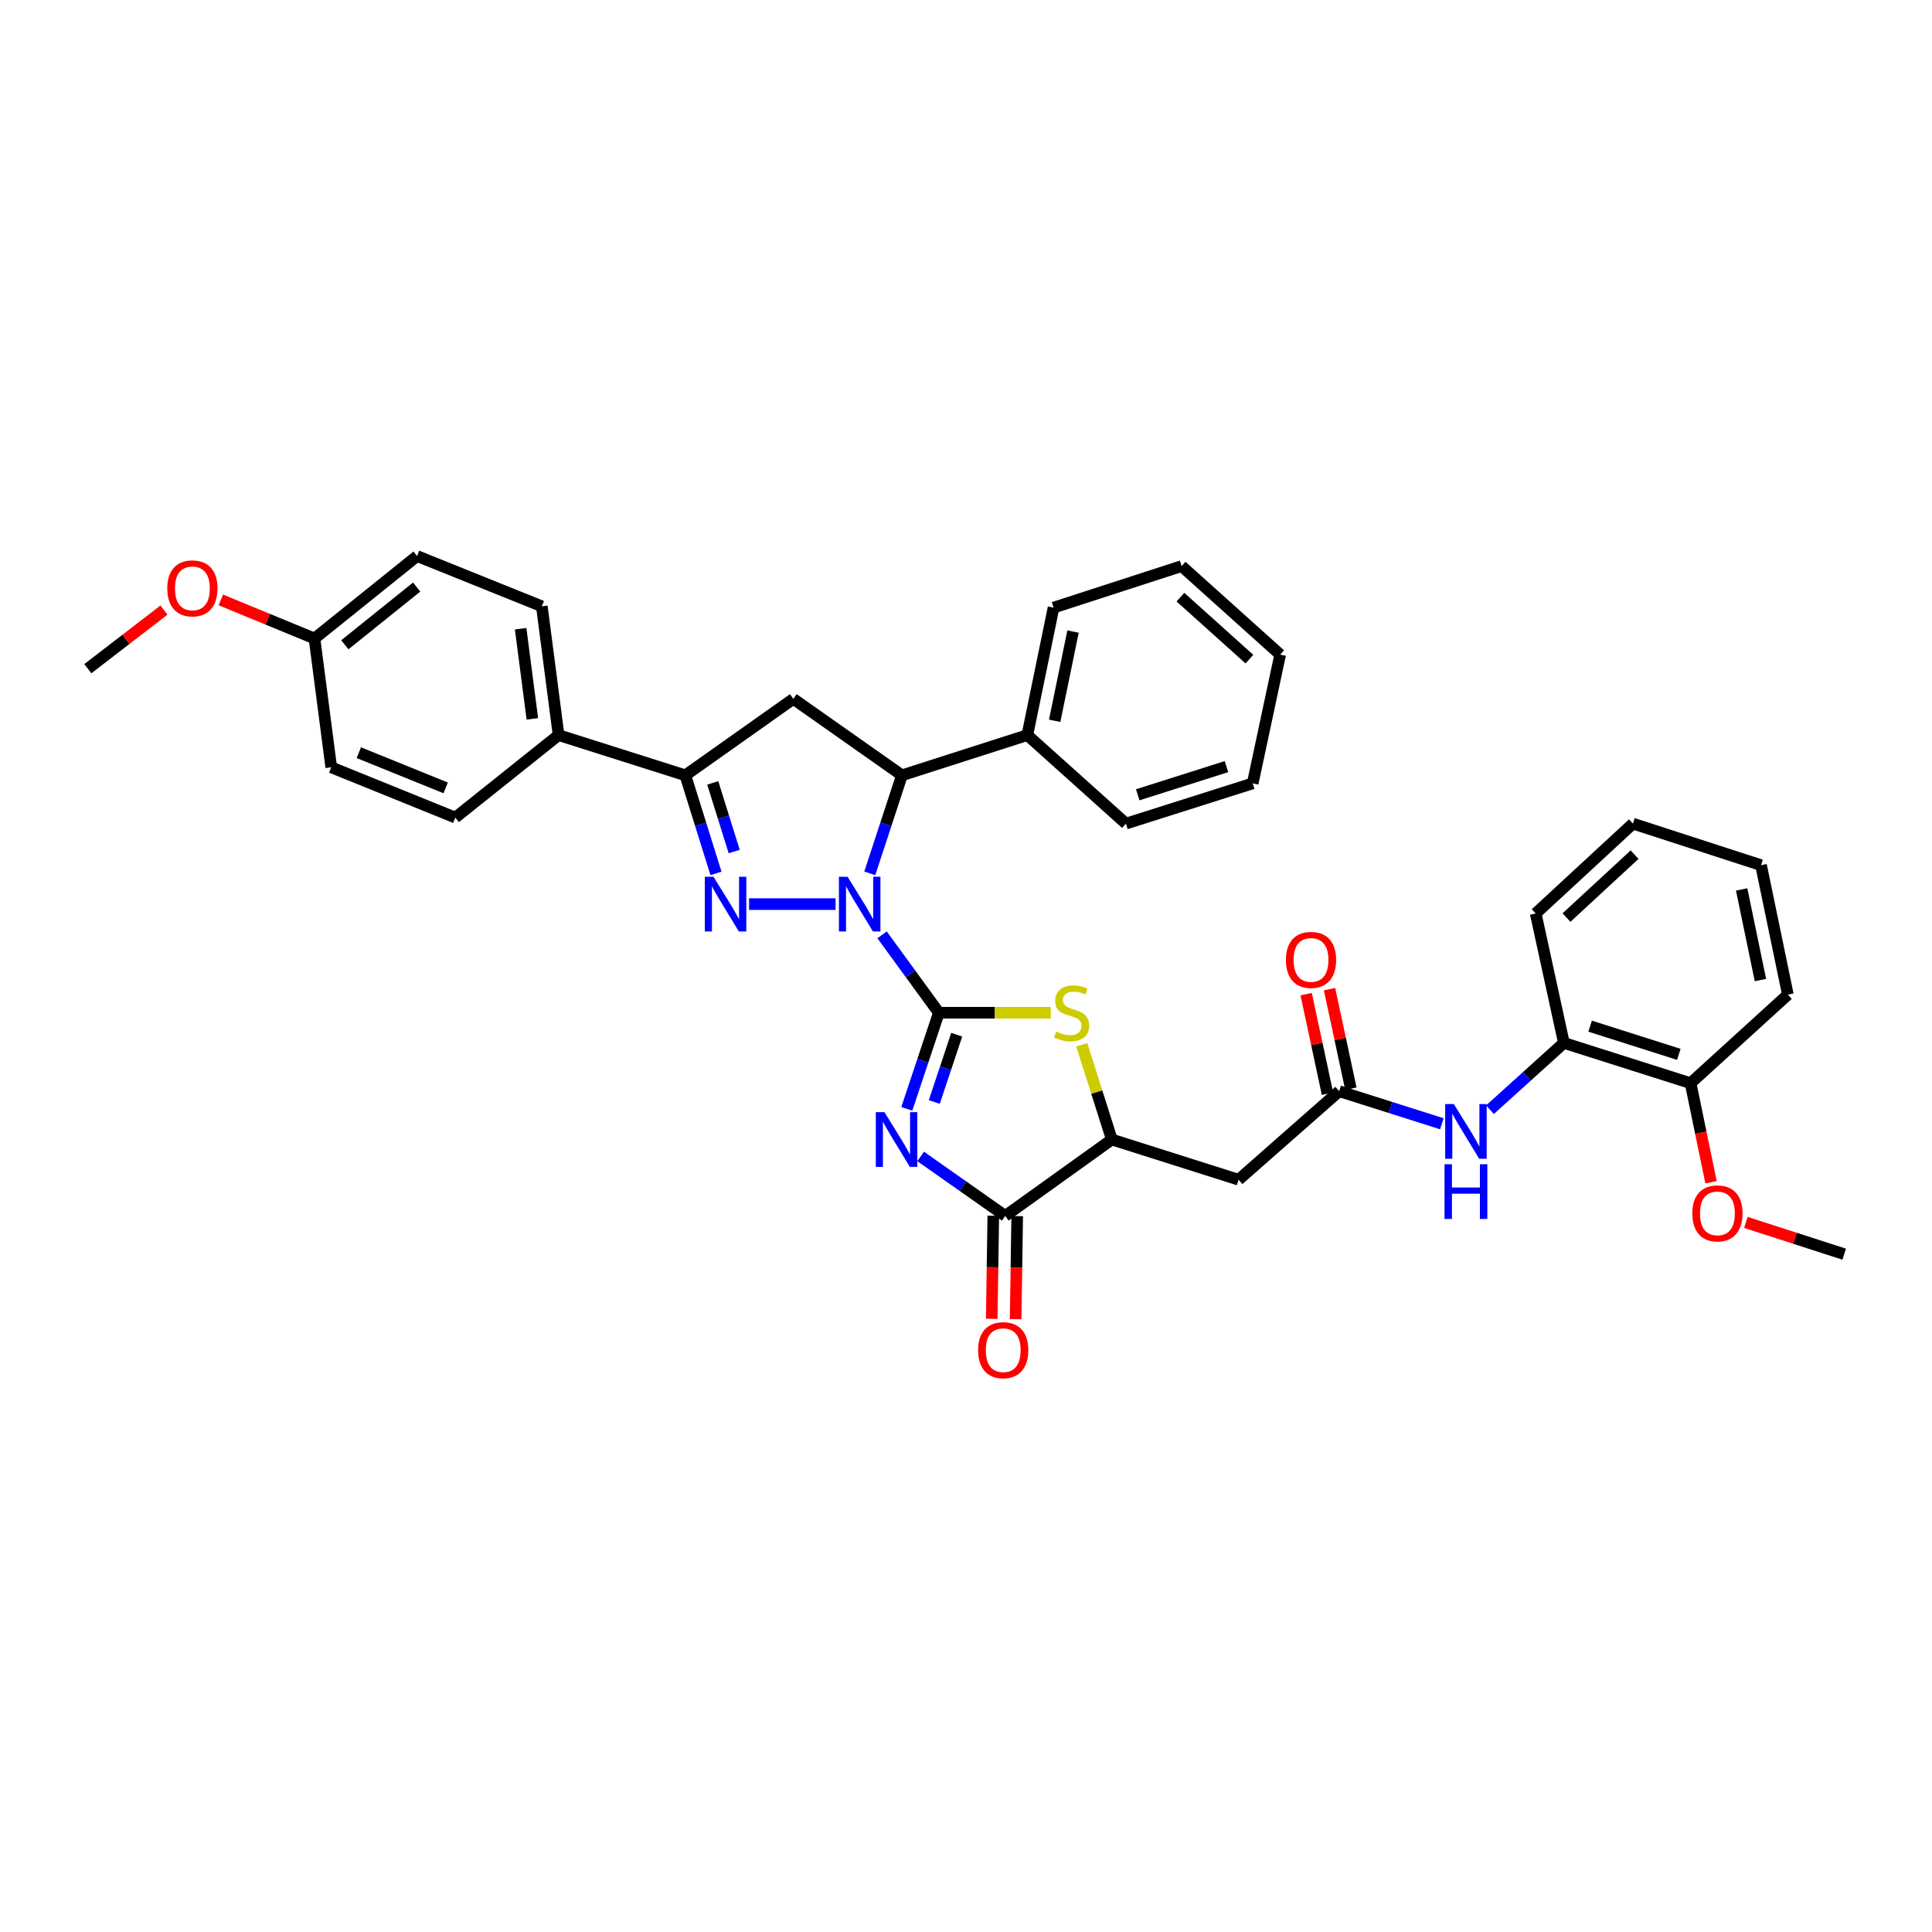 <?xml version='1.0' encoding='iso-8859-1'?>
<svg version='1.1' baseProfile='full'
              xmlns='http://www.w3.org/2000/svg'
                      xmlns:rdkit='http://www.rdkit.org/xml'
                      xmlns:xlink='http://www.w3.org/1999/xlink'
                  xml:space='preserve'
width='1000px' height='1000px' viewBox='0 0 1000 1000'>
<!-- END OF HEADER -->
<rect style='opacity:1.0;fill:#FFFFFF;stroke:none' width='1000' height='1000' x='0' y='0'> </rect>
<path class='bond-0' d='M 485.949,524.184 L 471.254,504.025' style='fill:none;fill-rule:evenodd;stroke:#000000;stroke-width:6px;stroke-linecap:butt;stroke-linejoin:miter;stroke-opacity:1' />
<path class='bond-0' d='M 471.254,504.025 L 456.56,483.865' style='fill:none;fill-rule:evenodd;stroke:#0000FF;stroke-width:6px;stroke-linecap:butt;stroke-linejoin:miter;stroke-opacity:1' />
<path class='bond-1' d='M 485.949,524.184 L 477.655,549.054' style='fill:none;fill-rule:evenodd;stroke:#000000;stroke-width:6px;stroke-linecap:butt;stroke-linejoin:miter;stroke-opacity:1' />
<path class='bond-1' d='M 477.655,549.054 L 469.36,573.924' style='fill:none;fill-rule:evenodd;stroke:#0000FF;stroke-width:6px;stroke-linecap:butt;stroke-linejoin:miter;stroke-opacity:1' />
<path class='bond-1' d='M 495.199,535.56 L 489.393,552.969' style='fill:none;fill-rule:evenodd;stroke:#000000;stroke-width:6px;stroke-linecap:butt;stroke-linejoin:miter;stroke-opacity:1' />
<path class='bond-1' d='M 489.393,552.969 L 483.587,570.378' style='fill:none;fill-rule:evenodd;stroke:#0000FF;stroke-width:6px;stroke-linecap:butt;stroke-linejoin:miter;stroke-opacity:1' />
<path class='bond-3' d='M 485.949,524.184 L 514.905,524.184' style='fill:none;fill-rule:evenodd;stroke:#000000;stroke-width:6px;stroke-linecap:butt;stroke-linejoin:miter;stroke-opacity:1' />
<path class='bond-3' d='M 514.905,524.184 L 543.86,524.184' style='fill:none;fill-rule:evenodd;stroke:#CCCC00;stroke-width:6px;stroke-linecap:butt;stroke-linejoin:miter;stroke-opacity:1' />
<path class='bond-2' d='M 432.495,467.966 L 387.717,467.966' style='fill:none;fill-rule:evenodd;stroke:#0000FF;stroke-width:6px;stroke-linecap:butt;stroke-linejoin:miter;stroke-opacity:1' />
<path class='bond-6' d='M 450.192,452.052 L 458.519,426.675' style='fill:none;fill-rule:evenodd;stroke:#0000FF;stroke-width:6px;stroke-linecap:butt;stroke-linejoin:miter;stroke-opacity:1' />
<path class='bond-6' d='M 458.519,426.675 L 466.845,401.298' style='fill:none;fill-rule:evenodd;stroke:#000000;stroke-width:6px;stroke-linecap:butt;stroke-linejoin:miter;stroke-opacity:1' />
<path class='bond-4' d='M 476.52,598.571 L 498.417,613.963' style='fill:none;fill-rule:evenodd;stroke:#0000FF;stroke-width:6px;stroke-linecap:butt;stroke-linejoin:miter;stroke-opacity:1' />
<path class='bond-4' d='M 498.417,613.963 L 520.314,629.355' style='fill:none;fill-rule:evenodd;stroke:#000000;stroke-width:6px;stroke-linecap:butt;stroke-linejoin:miter;stroke-opacity:1' />
<path class='bond-5' d='M 370.586,452.06 L 362.659,426.679' style='fill:none;fill-rule:evenodd;stroke:#0000FF;stroke-width:6px;stroke-linecap:butt;stroke-linejoin:miter;stroke-opacity:1' />
<path class='bond-5' d='M 362.659,426.679 L 354.731,401.298' style='fill:none;fill-rule:evenodd;stroke:#000000;stroke-width:6px;stroke-linecap:butt;stroke-linejoin:miter;stroke-opacity:1' />
<path class='bond-5' d='M 380.019,440.757 L 374.47,422.99' style='fill:none;fill-rule:evenodd;stroke:#0000FF;stroke-width:6px;stroke-linecap:butt;stroke-linejoin:miter;stroke-opacity:1' />
<path class='bond-5' d='M 374.47,422.99 L 368.921,405.224' style='fill:none;fill-rule:evenodd;stroke:#000000;stroke-width:6px;stroke-linecap:butt;stroke-linejoin:miter;stroke-opacity:1' />
<path class='bond-8' d='M 559.925,540.786 L 567.703,565.3' style='fill:none;fill-rule:evenodd;stroke:#CCCC00;stroke-width:6px;stroke-linecap:butt;stroke-linejoin:miter;stroke-opacity:1' />
<path class='bond-8' d='M 567.703,565.3 L 575.48,589.814' style='fill:none;fill-rule:evenodd;stroke:#000000;stroke-width:6px;stroke-linecap:butt;stroke-linejoin:miter;stroke-opacity:1' />
<path class='bond-14' d='M 514.127,629.261 L 513.723,655.942' style='fill:none;fill-rule:evenodd;stroke:#000000;stroke-width:6px;stroke-linecap:butt;stroke-linejoin:miter;stroke-opacity:1' />
<path class='bond-14' d='M 513.723,655.942 L 513.319,682.623' style='fill:none;fill-rule:evenodd;stroke:#FF0000;stroke-width:6px;stroke-linecap:butt;stroke-linejoin:miter;stroke-opacity:1' />
<path class='bond-14' d='M 526.5,629.449 L 526.096,656.129' style='fill:none;fill-rule:evenodd;stroke:#000000;stroke-width:6px;stroke-linecap:butt;stroke-linejoin:miter;stroke-opacity:1' />
<path class='bond-14' d='M 526.096,656.129 L 525.691,682.81' style='fill:none;fill-rule:evenodd;stroke:#FF0000;stroke-width:6px;stroke-linecap:butt;stroke-linejoin:miter;stroke-opacity:1' />
<path class='bond-36' d='M 520.314,629.355 L 575.48,589.814' style='fill:none;fill-rule:evenodd;stroke:#000000;stroke-width:6px;stroke-linecap:butt;stroke-linejoin:miter;stroke-opacity:1' />
<path class='bond-13' d='M 354.731,401.298 L 289.116,380.49' style='fill:none;fill-rule:evenodd;stroke:#000000;stroke-width:6px;stroke-linecap:butt;stroke-linejoin:miter;stroke-opacity:1' />
<path class='bond-37' d='M 354.731,401.298 L 410.627,361.743' style='fill:none;fill-rule:evenodd;stroke:#000000;stroke-width:6px;stroke-linecap:butt;stroke-linejoin:miter;stroke-opacity:1' />
<path class='bond-7' d='M 466.845,401.298 L 410.627,361.743' style='fill:none;fill-rule:evenodd;stroke:#000000;stroke-width:6px;stroke-linecap:butt;stroke-linejoin:miter;stroke-opacity:1' />
<path class='bond-15' d='M 466.845,401.298 L 531.746,380.49' style='fill:none;fill-rule:evenodd;stroke:#000000;stroke-width:6px;stroke-linecap:butt;stroke-linejoin:miter;stroke-opacity:1' />
<path class='bond-9' d='M 575.48,589.814 L 641.096,610.622' style='fill:none;fill-rule:evenodd;stroke:#000000;stroke-width:6px;stroke-linecap:butt;stroke-linejoin:miter;stroke-opacity:1' />
<path class='bond-10' d='M 641.096,610.622 L 693.155,564.798' style='fill:none;fill-rule:evenodd;stroke:#000000;stroke-width:6px;stroke-linecap:butt;stroke-linejoin:miter;stroke-opacity:1' />
<path class='bond-11' d='M 693.155,564.798 L 719.729,573.232' style='fill:none;fill-rule:evenodd;stroke:#000000;stroke-width:6px;stroke-linecap:butt;stroke-linejoin:miter;stroke-opacity:1' />
<path class='bond-11' d='M 719.729,573.232 L 746.303,581.666' style='fill:none;fill-rule:evenodd;stroke:#0000FF;stroke-width:6px;stroke-linecap:butt;stroke-linejoin:miter;stroke-opacity:1' />
<path class='bond-16' d='M 699.205,563.502 L 693.685,537.737' style='fill:none;fill-rule:evenodd;stroke:#000000;stroke-width:6px;stroke-linecap:butt;stroke-linejoin:miter;stroke-opacity:1' />
<path class='bond-16' d='M 693.685,537.737 L 688.166,511.973' style='fill:none;fill-rule:evenodd;stroke:#FF0000;stroke-width:6px;stroke-linecap:butt;stroke-linejoin:miter;stroke-opacity:1' />
<path class='bond-16' d='M 687.106,566.094 L 681.586,540.329' style='fill:none;fill-rule:evenodd;stroke:#000000;stroke-width:6px;stroke-linecap:butt;stroke-linejoin:miter;stroke-opacity:1' />
<path class='bond-16' d='M 681.586,540.329 L 676.067,514.565' style='fill:none;fill-rule:evenodd;stroke:#FF0000;stroke-width:6px;stroke-linecap:butt;stroke-linejoin:miter;stroke-opacity:1' />
<path class='bond-12' d='M 771.212,574.372 L 790.337,557.091' style='fill:none;fill-rule:evenodd;stroke:#0000FF;stroke-width:6px;stroke-linecap:butt;stroke-linejoin:miter;stroke-opacity:1' />
<path class='bond-12' d='M 790.337,557.091 L 809.462,539.81' style='fill:none;fill-rule:evenodd;stroke:#000000;stroke-width:6px;stroke-linecap:butt;stroke-linejoin:miter;stroke-opacity:1' />
<path class='bond-17' d='M 809.462,539.81 L 875.044,560.653' style='fill:none;fill-rule:evenodd;stroke:#000000;stroke-width:6px;stroke-linecap:butt;stroke-linejoin:miter;stroke-opacity:1' />
<path class='bond-17' d='M 823.047,531.143 L 868.954,545.734' style='fill:none;fill-rule:evenodd;stroke:#000000;stroke-width:6px;stroke-linecap:butt;stroke-linejoin:miter;stroke-opacity:1' />
<path class='bond-25' d='M 809.462,539.81 L 794.875,472.819' style='fill:none;fill-rule:evenodd;stroke:#000000;stroke-width:6px;stroke-linecap:butt;stroke-linejoin:miter;stroke-opacity:1' />
<path class='bond-18' d='M 289.116,380.49 L 280.454,313.829' style='fill:none;fill-rule:evenodd;stroke:#000000;stroke-width:6px;stroke-linecap:butt;stroke-linejoin:miter;stroke-opacity:1' />
<path class='bond-18' d='M 275.546,372.085 L 269.483,325.423' style='fill:none;fill-rule:evenodd;stroke:#000000;stroke-width:6px;stroke-linecap:butt;stroke-linejoin:miter;stroke-opacity:1' />
<path class='bond-19' d='M 289.116,380.49 L 235.668,423.179' style='fill:none;fill-rule:evenodd;stroke:#000000;stroke-width:6px;stroke-linecap:butt;stroke-linejoin:miter;stroke-opacity:1' />
<path class='bond-26' d='M 531.746,380.49 L 545.316,314.51' style='fill:none;fill-rule:evenodd;stroke:#000000;stroke-width:6px;stroke-linecap:butt;stroke-linejoin:miter;stroke-opacity:1' />
<path class='bond-26' d='M 545.901,373.086 L 555.4,326.9' style='fill:none;fill-rule:evenodd;stroke:#000000;stroke-width:6px;stroke-linecap:butt;stroke-linejoin:miter;stroke-opacity:1' />
<path class='bond-27' d='M 531.746,380.49 L 582.788,426.3' style='fill:none;fill-rule:evenodd;stroke:#000000;stroke-width:6px;stroke-linecap:butt;stroke-linejoin:miter;stroke-opacity:1' />
<path class='bond-23' d='M 875.044,560.653 L 880.335,586.29' style='fill:none;fill-rule:evenodd;stroke:#000000;stroke-width:6px;stroke-linecap:butt;stroke-linejoin:miter;stroke-opacity:1' />
<path class='bond-23' d='M 880.335,586.29 L 885.627,611.928' style='fill:none;fill-rule:evenodd;stroke:#FF0000;stroke-width:6px;stroke-linecap:butt;stroke-linejoin:miter;stroke-opacity:1' />
<path class='bond-28' d='M 875.044,560.653 L 925.398,514.808' style='fill:none;fill-rule:evenodd;stroke:#000000;stroke-width:6px;stroke-linecap:butt;stroke-linejoin:miter;stroke-opacity:1' />
<path class='bond-22' d='M 280.454,313.829 L 215.876,287.81' style='fill:none;fill-rule:evenodd;stroke:#000000;stroke-width:6px;stroke-linecap:butt;stroke-linejoin:miter;stroke-opacity:1' />
<path class='bond-21' d='M 235.668,423.179 L 171.448,397.153' style='fill:none;fill-rule:evenodd;stroke:#000000;stroke-width:6px;stroke-linecap:butt;stroke-linejoin:miter;stroke-opacity:1' />
<path class='bond-21' d='M 230.682,407.808 L 185.728,389.589' style='fill:none;fill-rule:evenodd;stroke:#000000;stroke-width:6px;stroke-linecap:butt;stroke-linejoin:miter;stroke-opacity:1' />
<path class='bond-20' d='M 162.779,330.493 L 171.448,397.153' style='fill:none;fill-rule:evenodd;stroke:#000000;stroke-width:6px;stroke-linecap:butt;stroke-linejoin:miter;stroke-opacity:1' />
<path class='bond-24' d='M 162.779,330.493 L 138.535,320.503' style='fill:none;fill-rule:evenodd;stroke:#000000;stroke-width:6px;stroke-linecap:butt;stroke-linejoin:miter;stroke-opacity:1' />
<path class='bond-24' d='M 138.535,320.503 L 114.292,310.513' style='fill:none;fill-rule:evenodd;stroke:#FF0000;stroke-width:6px;stroke-linecap:butt;stroke-linejoin:miter;stroke-opacity:1' />
<path class='bond-39' d='M 162.779,330.493 L 215.876,287.81' style='fill:none;fill-rule:evenodd;stroke:#000000;stroke-width:6px;stroke-linecap:butt;stroke-linejoin:miter;stroke-opacity:1' />
<path class='bond-39' d='M 178.496,333.734 L 215.664,303.856' style='fill:none;fill-rule:evenodd;stroke:#000000;stroke-width:6px;stroke-linecap:butt;stroke-linejoin:miter;stroke-opacity:1' />
<path class='bond-29' d='M 903.66,632.722 L 929.103,640.941' style='fill:none;fill-rule:evenodd;stroke:#FF0000;stroke-width:6px;stroke-linecap:butt;stroke-linejoin:miter;stroke-opacity:1' />
<path class='bond-29' d='M 929.103,640.941 L 954.545,649.16' style='fill:none;fill-rule:evenodd;stroke:#000000;stroke-width:6px;stroke-linecap:butt;stroke-linejoin:miter;stroke-opacity:1' />
<path class='bond-30' d='M 84.876,315.774 L 65.165,330.946' style='fill:none;fill-rule:evenodd;stroke:#FF0000;stroke-width:6px;stroke-linecap:butt;stroke-linejoin:miter;stroke-opacity:1' />
<path class='bond-30' d='M 65.165,330.946 L 45.455,346.118' style='fill:none;fill-rule:evenodd;stroke:#000000;stroke-width:6px;stroke-linecap:butt;stroke-linejoin:miter;stroke-opacity:1' />
<path class='bond-31' d='M 794.875,472.819 L 845.202,426.3' style='fill:none;fill-rule:evenodd;stroke:#000000;stroke-width:6px;stroke-linecap:butt;stroke-linejoin:miter;stroke-opacity:1' />
<path class='bond-31' d='M 810.823,474.928 L 846.052,442.365' style='fill:none;fill-rule:evenodd;stroke:#000000;stroke-width:6px;stroke-linecap:butt;stroke-linejoin:miter;stroke-opacity:1' />
<path class='bond-34' d='M 545.316,314.51 L 611.605,293.007' style='fill:none;fill-rule:evenodd;stroke:#000000;stroke-width:6px;stroke-linecap:butt;stroke-linejoin:miter;stroke-opacity:1' />
<path class='bond-32' d='M 582.788,426.3 L 648.396,405.478' style='fill:none;fill-rule:evenodd;stroke:#000000;stroke-width:6px;stroke-linecap:butt;stroke-linejoin:miter;stroke-opacity:1' />
<path class='bond-32' d='M 588.886,411.383 L 634.812,396.807' style='fill:none;fill-rule:evenodd;stroke:#000000;stroke-width:6px;stroke-linecap:butt;stroke-linejoin:miter;stroke-opacity:1' />
<path class='bond-40' d='M 925.398,514.808 L 911.505,447.81' style='fill:none;fill-rule:evenodd;stroke:#000000;stroke-width:6px;stroke-linecap:butt;stroke-linejoin:miter;stroke-opacity:1' />
<path class='bond-40' d='M 911.198,507.27 L 901.473,460.372' style='fill:none;fill-rule:evenodd;stroke:#000000;stroke-width:6px;stroke-linecap:butt;stroke-linejoin:miter;stroke-opacity:1' />
<path class='bond-33' d='M 845.202,426.3 L 911.505,447.81' style='fill:none;fill-rule:evenodd;stroke:#000000;stroke-width:6px;stroke-linecap:butt;stroke-linejoin:miter;stroke-opacity:1' />
<path class='bond-35' d='M 648.396,405.478 L 662.613,338.831' style='fill:none;fill-rule:evenodd;stroke:#000000;stroke-width:6px;stroke-linecap:butt;stroke-linejoin:miter;stroke-opacity:1' />
<path class='bond-38' d='M 611.605,293.007 L 662.613,338.831' style='fill:none;fill-rule:evenodd;stroke:#000000;stroke-width:6px;stroke-linecap:butt;stroke-linejoin:miter;stroke-opacity:1' />
<path class='bond-38' d='M 610.987,309.085 L 646.692,341.162' style='fill:none;fill-rule:evenodd;stroke:#000000;stroke-width:6px;stroke-linecap:butt;stroke-linejoin:miter;stroke-opacity:1' />
<path  class='atom-1' d='M 438.711 453.806
L 447.991 468.806
Q 448.911 470.286, 450.391 472.966
Q 451.871 475.646, 451.951 475.806
L 451.951 453.806
L 455.711 453.806
L 455.711 482.126
L 451.831 482.126
L 441.871 465.726
Q 440.711 463.806, 439.471 461.606
Q 438.271 459.406, 437.911 458.726
L 437.911 482.126
L 434.231 482.126
L 434.231 453.806
L 438.711 453.806
' fill='#0000FF'/>
<path  class='atom-2' d='M 457.801 575.654
L 467.081 590.654
Q 468.001 592.134, 469.481 594.814
Q 470.961 597.494, 471.041 597.654
L 471.041 575.654
L 474.801 575.654
L 474.801 603.974
L 470.921 603.974
L 460.961 587.574
Q 459.801 585.654, 458.561 583.454
Q 457.361 581.254, 457.001 580.574
L 457.001 603.974
L 453.321 603.974
L 453.321 575.654
L 457.801 575.654
' fill='#0000FF'/>
<path  class='atom-3' d='M 369.294 453.806
L 378.574 468.806
Q 379.494 470.286, 380.974 472.966
Q 382.454 475.646, 382.534 475.806
L 382.534 453.806
L 386.294 453.806
L 386.294 482.126
L 382.414 482.126
L 372.454 465.726
Q 371.294 463.806, 370.054 461.606
Q 368.854 459.406, 368.494 458.726
L 368.494 482.126
L 364.814 482.126
L 364.814 453.806
L 369.294 453.806
' fill='#0000FF'/>
<path  class='atom-4' d='M 546.658 533.904
Q 546.978 534.024, 548.298 534.584
Q 549.618 535.144, 551.058 535.504
Q 552.538 535.824, 553.978 535.824
Q 556.658 535.824, 558.218 534.544
Q 559.778 533.224, 559.778 530.944
Q 559.778 529.384, 558.978 528.424
Q 558.218 527.464, 557.018 526.944
Q 555.818 526.424, 553.818 525.824
Q 551.298 525.064, 549.778 524.344
Q 548.298 523.624, 547.218 522.104
Q 546.178 520.584, 546.178 518.024
Q 546.178 514.464, 548.578 512.264
Q 551.018 510.064, 555.818 510.064
Q 559.098 510.064, 562.818 511.624
L 561.898 514.704
Q 558.498 513.304, 555.938 513.304
Q 553.178 513.304, 551.658 514.464
Q 550.138 515.584, 550.178 517.544
Q 550.178 519.064, 550.938 519.984
Q 551.738 520.904, 552.858 521.424
Q 554.018 521.944, 555.938 522.544
Q 558.498 523.344, 560.018 524.144
Q 561.538 524.944, 562.618 526.584
Q 563.738 528.184, 563.738 530.944
Q 563.738 534.864, 561.098 536.984
Q 558.498 539.064, 554.138 539.064
Q 551.618 539.064, 549.698 538.504
Q 547.818 537.984, 545.578 537.064
L 546.658 533.904
' fill='#CCCC00'/>
<path  class='atom-12' d='M 752.504 571.46
L 761.784 586.46
Q 762.704 587.94, 764.184 590.62
Q 765.664 593.3, 765.744 593.46
L 765.744 571.46
L 769.504 571.46
L 769.504 599.78
L 765.624 599.78
L 755.664 583.38
Q 754.504 581.46, 753.264 579.26
Q 752.064 577.06, 751.704 576.38
L 751.704 599.78
L 748.024 599.78
L 748.024 571.46
L 752.504 571.46
' fill='#0000FF'/>
<path  class='atom-12' d='M 747.684 602.612
L 751.524 602.612
L 751.524 614.652
L 766.004 614.652
L 766.004 602.612
L 769.844 602.612
L 769.844 630.932
L 766.004 630.932
L 766.004 617.852
L 751.524 617.852
L 751.524 630.932
L 747.684 630.932
L 747.684 602.612
' fill='#0000FF'/>
<path  class='atom-15' d='M 506.262 698.852
Q 506.262 692.052, 509.622 688.252
Q 512.982 684.452, 519.262 684.452
Q 525.542 684.452, 528.902 688.252
Q 532.262 692.052, 532.262 698.852
Q 532.262 705.732, 528.862 709.652
Q 525.462 713.532, 519.262 713.532
Q 513.022 713.532, 509.622 709.652
Q 506.262 705.772, 506.262 698.852
M 519.262 710.332
Q 523.582 710.332, 525.902 707.452
Q 528.262 704.532, 528.262 698.852
Q 528.262 693.292, 525.902 690.492
Q 523.582 687.652, 519.262 687.652
Q 514.942 687.652, 512.582 690.452
Q 510.262 693.252, 510.262 698.852
Q 510.262 704.572, 512.582 707.452
Q 514.942 710.332, 519.262 710.332
' fill='#FF0000'/>
<path  class='atom-17' d='M 665.582 496.849
Q 665.582 490.049, 668.942 486.249
Q 672.302 482.449, 678.582 482.449
Q 684.862 482.449, 688.222 486.249
Q 691.582 490.049, 691.582 496.849
Q 691.582 503.729, 688.182 507.649
Q 684.782 511.529, 678.582 511.529
Q 672.342 511.529, 668.942 507.649
Q 665.582 503.769, 665.582 496.849
M 678.582 508.329
Q 682.902 508.329, 685.222 505.449
Q 687.582 502.529, 687.582 496.849
Q 687.582 491.289, 685.222 488.489
Q 682.902 485.649, 678.582 485.649
Q 674.262 485.649, 671.902 488.449
Q 669.582 491.249, 669.582 496.849
Q 669.582 502.569, 671.902 505.449
Q 674.262 508.329, 678.582 508.329
' fill='#FF0000'/>
<path  class='atom-24' d='M 875.937 628.046
Q 875.937 621.246, 879.297 617.446
Q 882.657 613.646, 888.937 613.646
Q 895.217 613.646, 898.577 617.446
Q 901.937 621.246, 901.937 628.046
Q 901.937 634.926, 898.537 638.846
Q 895.137 642.726, 888.937 642.726
Q 882.697 642.726, 879.297 638.846
Q 875.937 634.966, 875.937 628.046
M 888.937 639.526
Q 893.257 639.526, 895.577 636.646
Q 897.937 633.726, 897.937 628.046
Q 897.937 622.486, 895.577 619.686
Q 893.257 616.846, 888.937 616.846
Q 884.617 616.846, 882.257 619.646
Q 879.937 622.446, 879.937 628.046
Q 879.937 633.766, 882.257 636.646
Q 884.617 639.526, 888.937 639.526
' fill='#FF0000'/>
<path  class='atom-25' d='M 86.583 304.533
Q 86.583 297.733, 89.943 293.933
Q 93.303 290.133, 99.583 290.133
Q 105.863 290.133, 109.223 293.933
Q 112.583 297.733, 112.583 304.533
Q 112.583 311.413, 109.183 315.333
Q 105.783 319.213, 99.583 319.213
Q 93.343 319.213, 89.943 315.333
Q 86.583 311.453, 86.583 304.533
M 99.583 316.013
Q 103.903 316.013, 106.223 313.133
Q 108.583 310.213, 108.583 304.533
Q 108.583 298.973, 106.223 296.173
Q 103.903 293.333, 99.583 293.333
Q 95.263 293.333, 92.903 296.133
Q 90.583 298.933, 90.583 304.533
Q 90.583 310.253, 92.903 313.133
Q 95.263 316.013, 99.583 316.013
' fill='#FF0000'/>
</svg>
